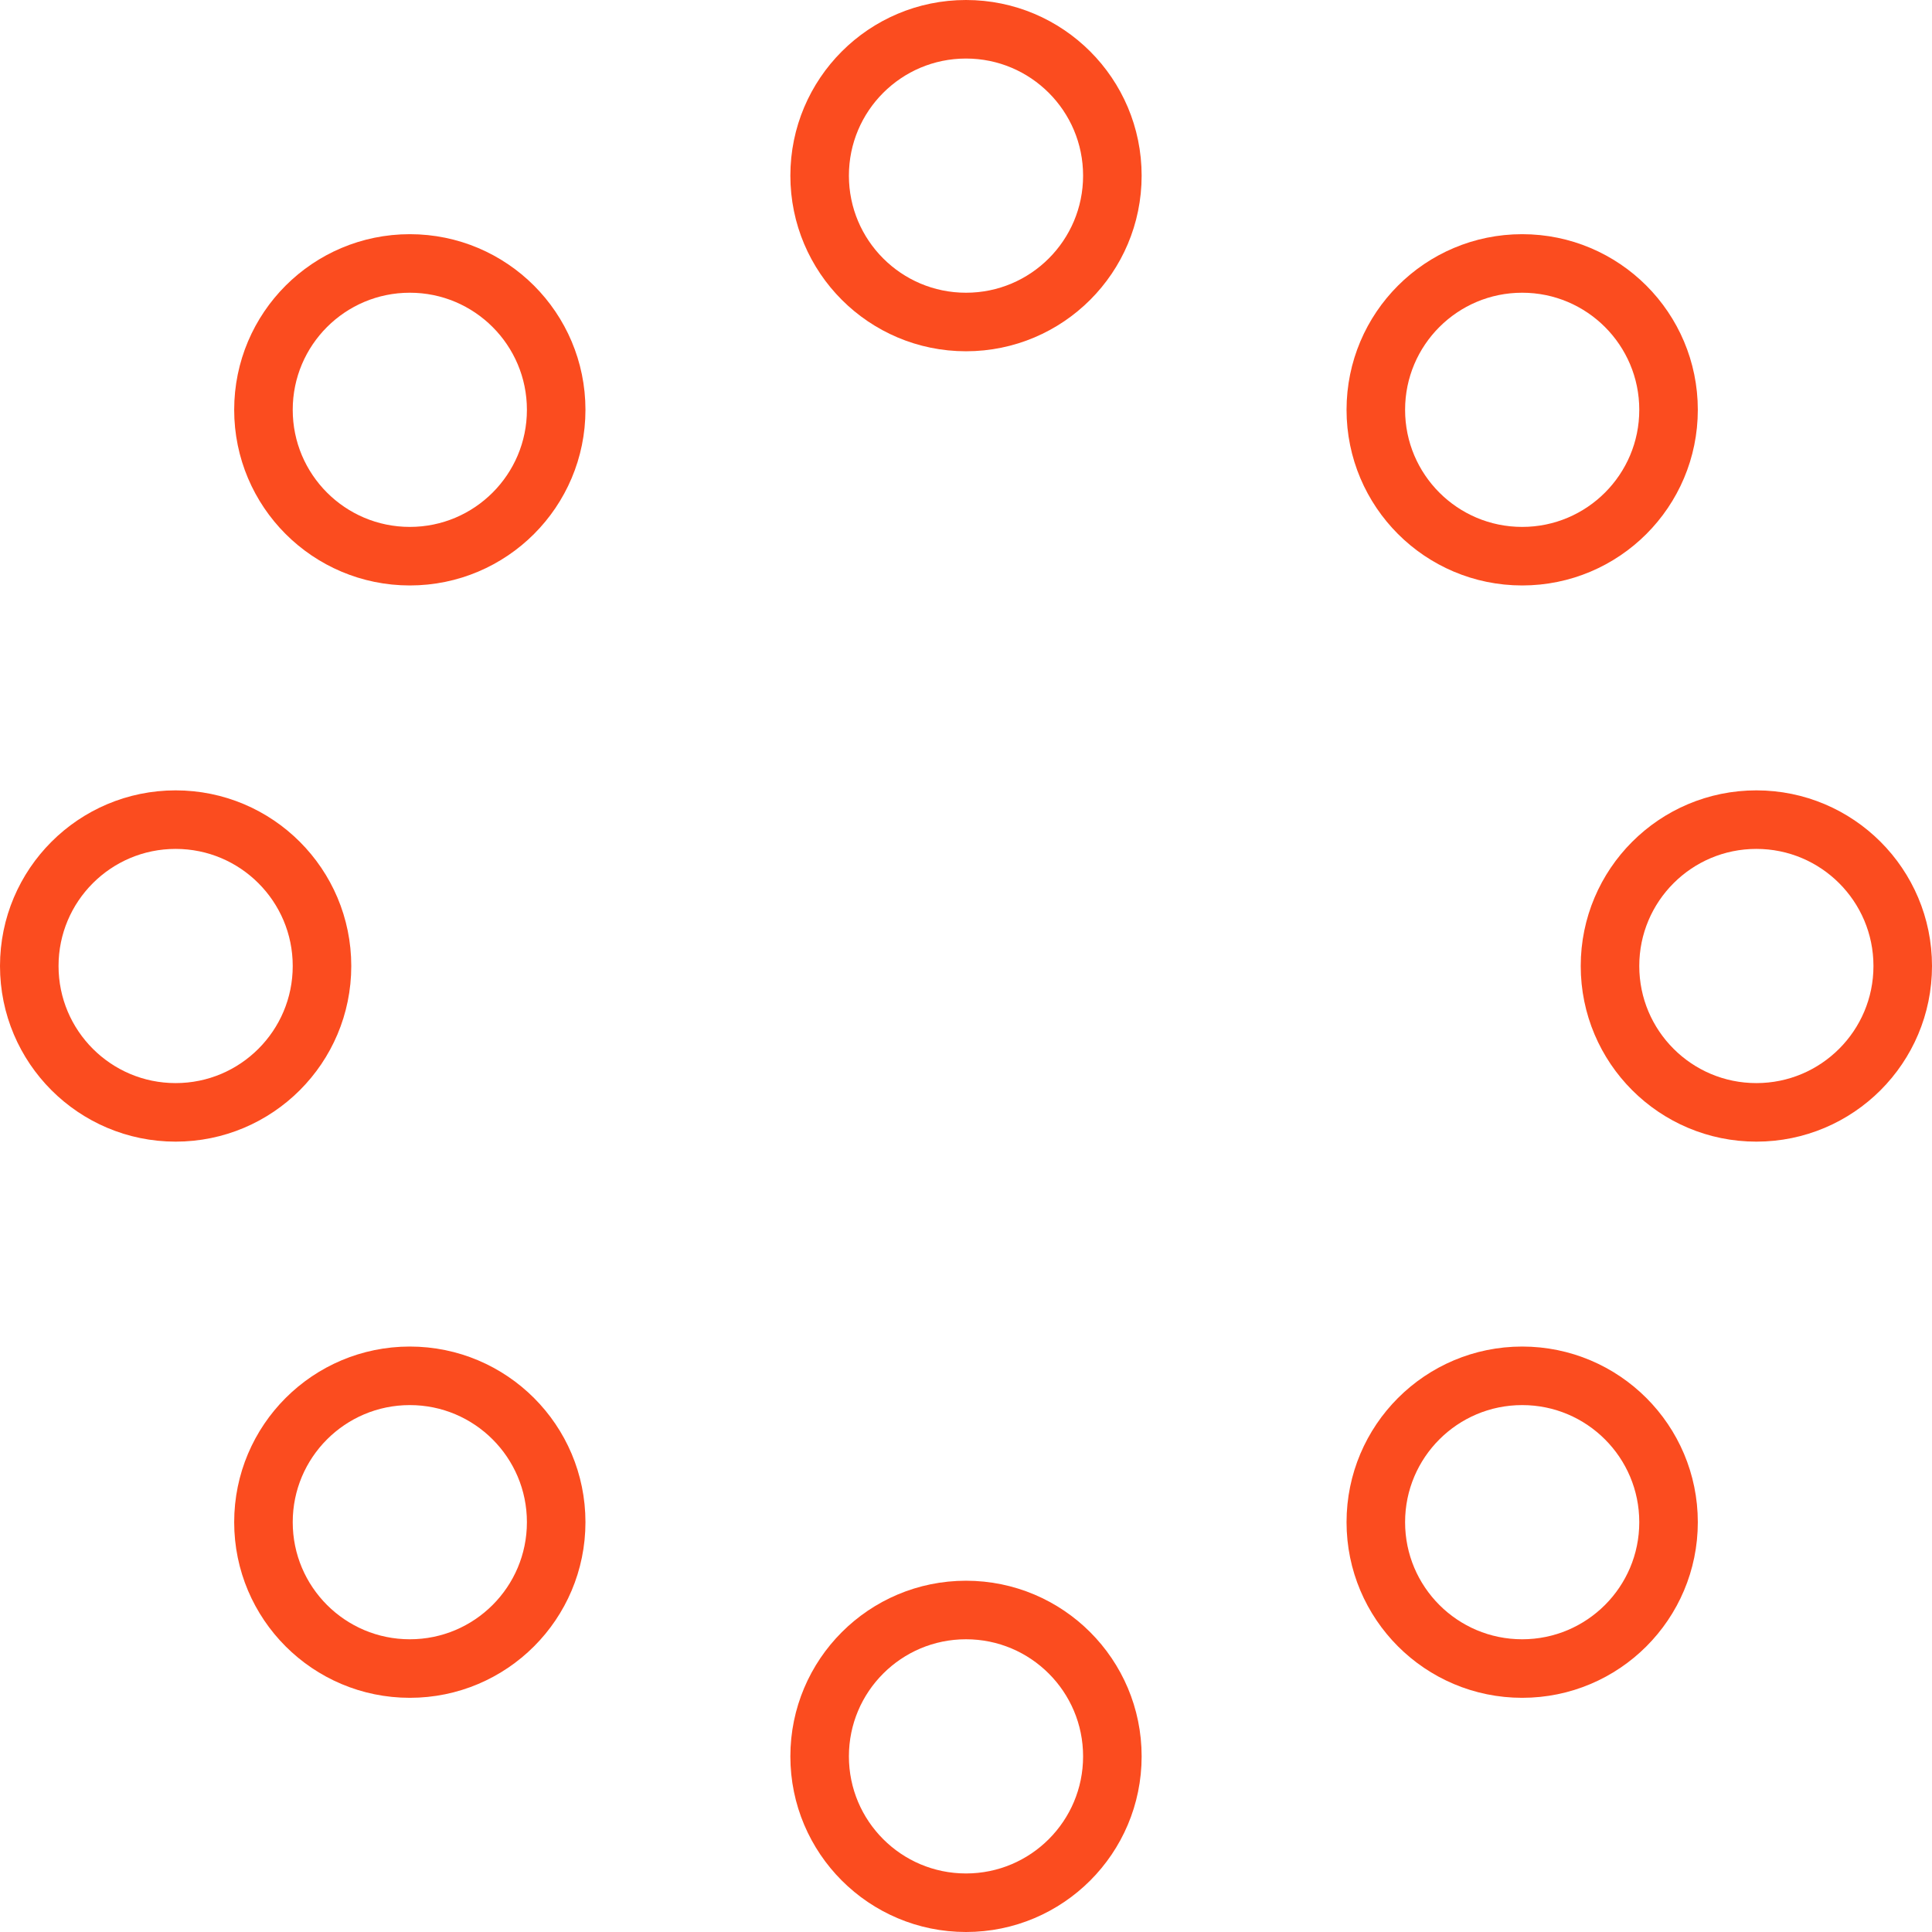 <?xml version="1.0" encoding="UTF-8"?> <svg xmlns="http://www.w3.org/2000/svg" width="66" height="66" viewBox="0 0 66 66" fill="none"> <circle cx="6" cy="33" r="5" stroke="#FB4C1F" stroke-width="2"></circle> <circle cx="60" cy="33" r="5" stroke="#FB4C1F" stroke-width="2"></circle> <circle cx="52" cy="14" r="5" stroke="#FB4C1F" stroke-width="2"></circle> <circle cx="14" cy="14" r="5" stroke="#FB4C1F" stroke-width="2"></circle> <circle cx="52" cy="52" r="5" stroke="#FB4C1F" stroke-width="2"></circle> <circle cx="14" cy="52" r="5" stroke="#FB4C1F" stroke-width="2"></circle> <circle cx="33" cy="60" r="5" stroke="#FB4C1F" stroke-width="2"></circle> <circle cx="33" cy="6" r="5" stroke="#FB4C1F" stroke-width="2"></circle> </svg> 